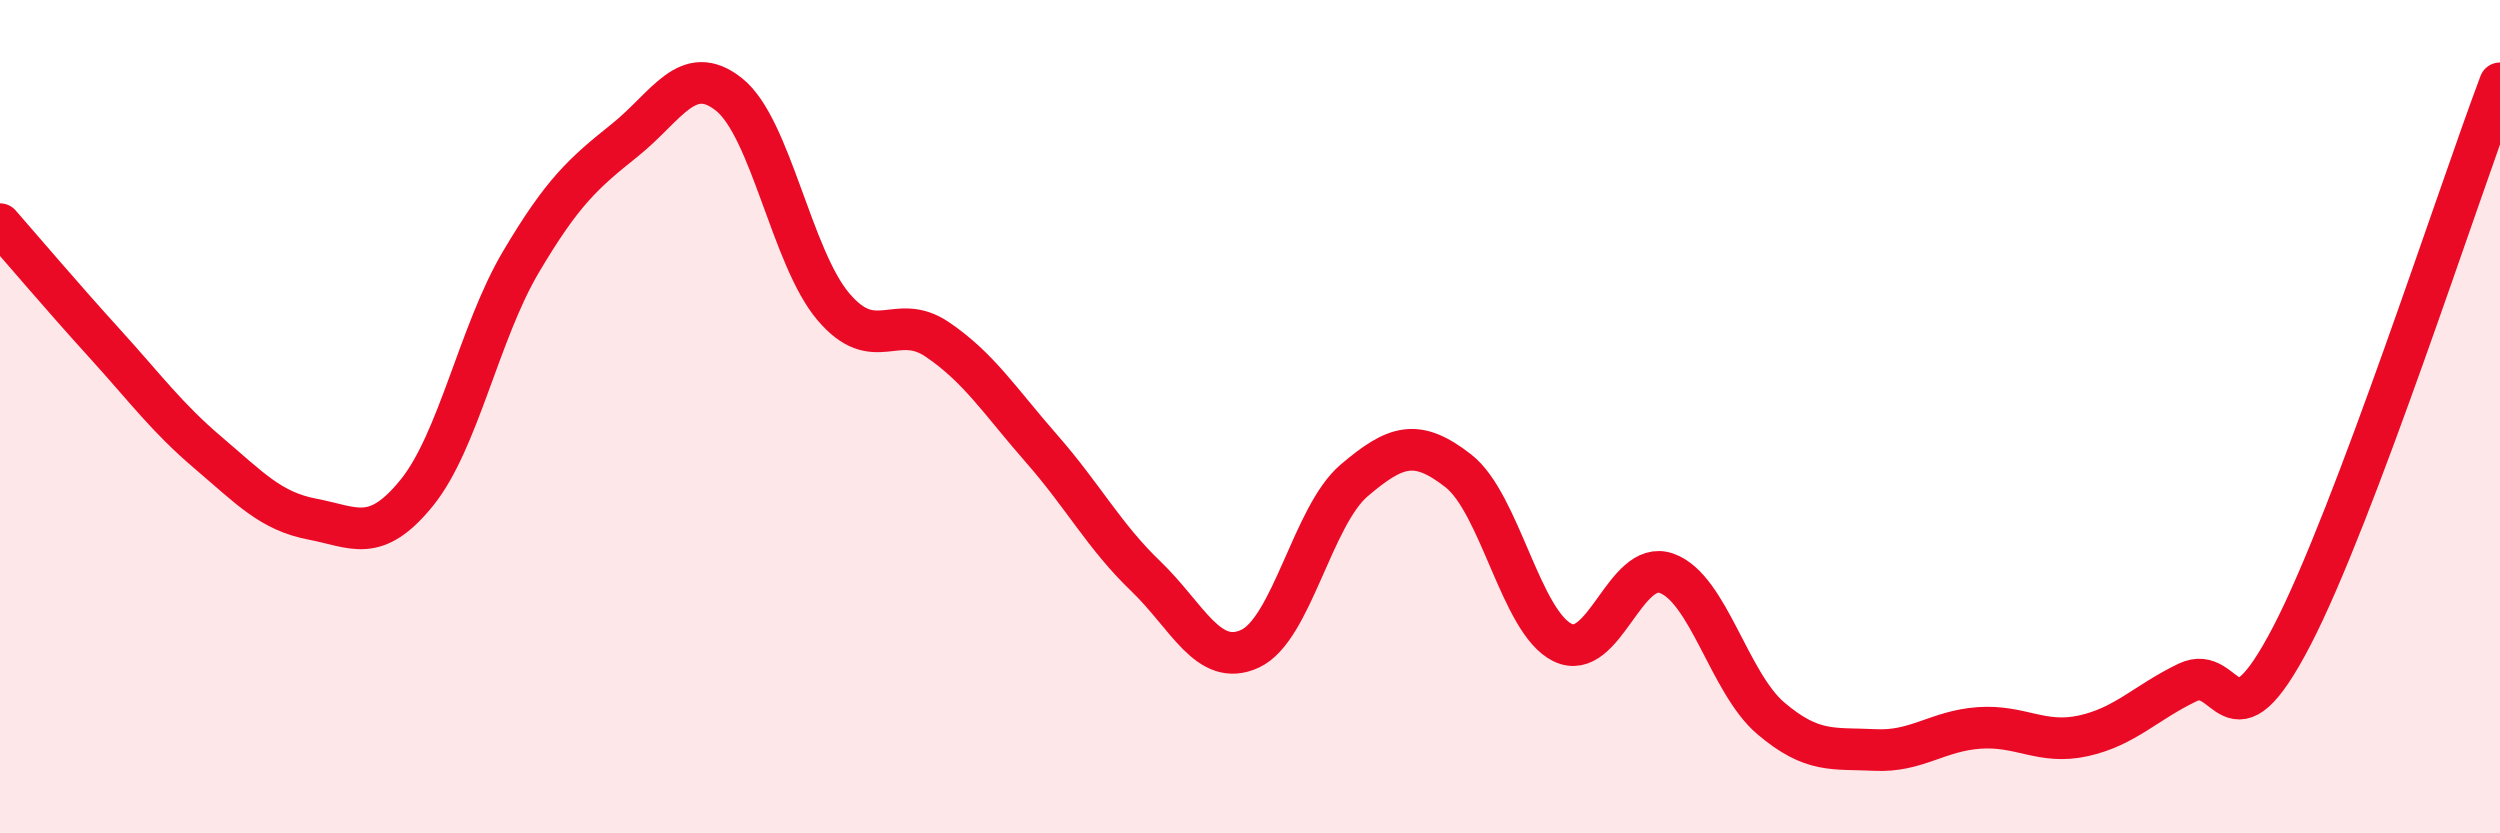 
    <svg width="60" height="20" viewBox="0 0 60 20" xmlns="http://www.w3.org/2000/svg">
      <path
        d="M 0,5.38 C 0.5,5.95 1.5,7.13 2.5,8.23 C 3.5,9.33 4,10.02 5,10.87 C 6,11.72 6.5,12.27 7.5,12.46 C 8.5,12.65 9,13.06 10,11.83 C 11,10.6 11.5,7.98 12.5,6.29 C 13.5,4.6 14,4.16 15,3.36 C 16,2.56 16.5,1.47 17.5,2.27 C 18.5,3.07 19,6.18 20,7.36 C 21,8.54 21.5,7.47 22.5,8.15 C 23.5,8.83 24,9.63 25,10.77 C 26,11.91 26.5,12.87 27.5,13.83 C 28.5,14.79 29,16.03 30,15.57 C 31,15.11 31.5,12.38 32.5,11.53 C 33.5,10.68 34,10.52 35,11.3 C 36,12.08 36.5,14.93 37.5,15.42 C 38.5,15.91 39,13.4 40,13.76 C 41,14.12 41.5,16.39 42.5,17.24 C 43.5,18.09 44,17.95 45,18 C 46,18.05 46.5,17.54 47.5,17.47 C 48.5,17.4 49,17.88 50,17.66 C 51,17.44 51.5,16.86 52.5,16.38 C 53.5,15.9 53.5,18.15 55,15.27 C 56.5,12.39 59,4.65 60,2L60 20L0 20Z"
        fill="#EB0A25"
        opacity="0.1"
        stroke-linecap="round"
        stroke-linejoin="round"
      />
      <path
        d="M 0,5.38 C 0.5,5.95 1.5,7.13 2.5,8.23 C 3.5,9.33 4,10.02 5,10.87 C 6,11.72 6.5,12.27 7.5,12.46 C 8.5,12.65 9,13.06 10,11.83 C 11,10.6 11.5,7.98 12.5,6.29 C 13.5,4.6 14,4.16 15,3.36 C 16,2.56 16.5,1.47 17.5,2.27 C 18.5,3.07 19,6.18 20,7.36 C 21,8.54 21.5,7.47 22.5,8.15 C 23.5,8.83 24,9.63 25,10.77 C 26,11.91 26.5,12.87 27.5,13.83 C 28.5,14.79 29,16.03 30,15.57 C 31,15.11 31.5,12.38 32.5,11.53 C 33.5,10.68 34,10.52 35,11.3 C 36,12.08 36.5,14.93 37.5,15.42 C 38.5,15.91 39,13.4 40,13.76 C 41,14.12 41.5,16.39 42.5,17.24 C 43.5,18.09 44,17.95 45,18 C 46,18.05 46.5,17.54 47.5,17.47 C 48.5,17.4 49,17.88 50,17.66 C 51,17.44 51.5,16.86 52.5,16.38 C 53.5,15.9 53.5,18.15 55,15.27 C 56.5,12.39 59,4.65 60,2"
        stroke="#EB0A25"
        stroke-width="1"
        fill="none"
        stroke-linecap="round"
        stroke-linejoin="round"
      />
    </svg>
  
